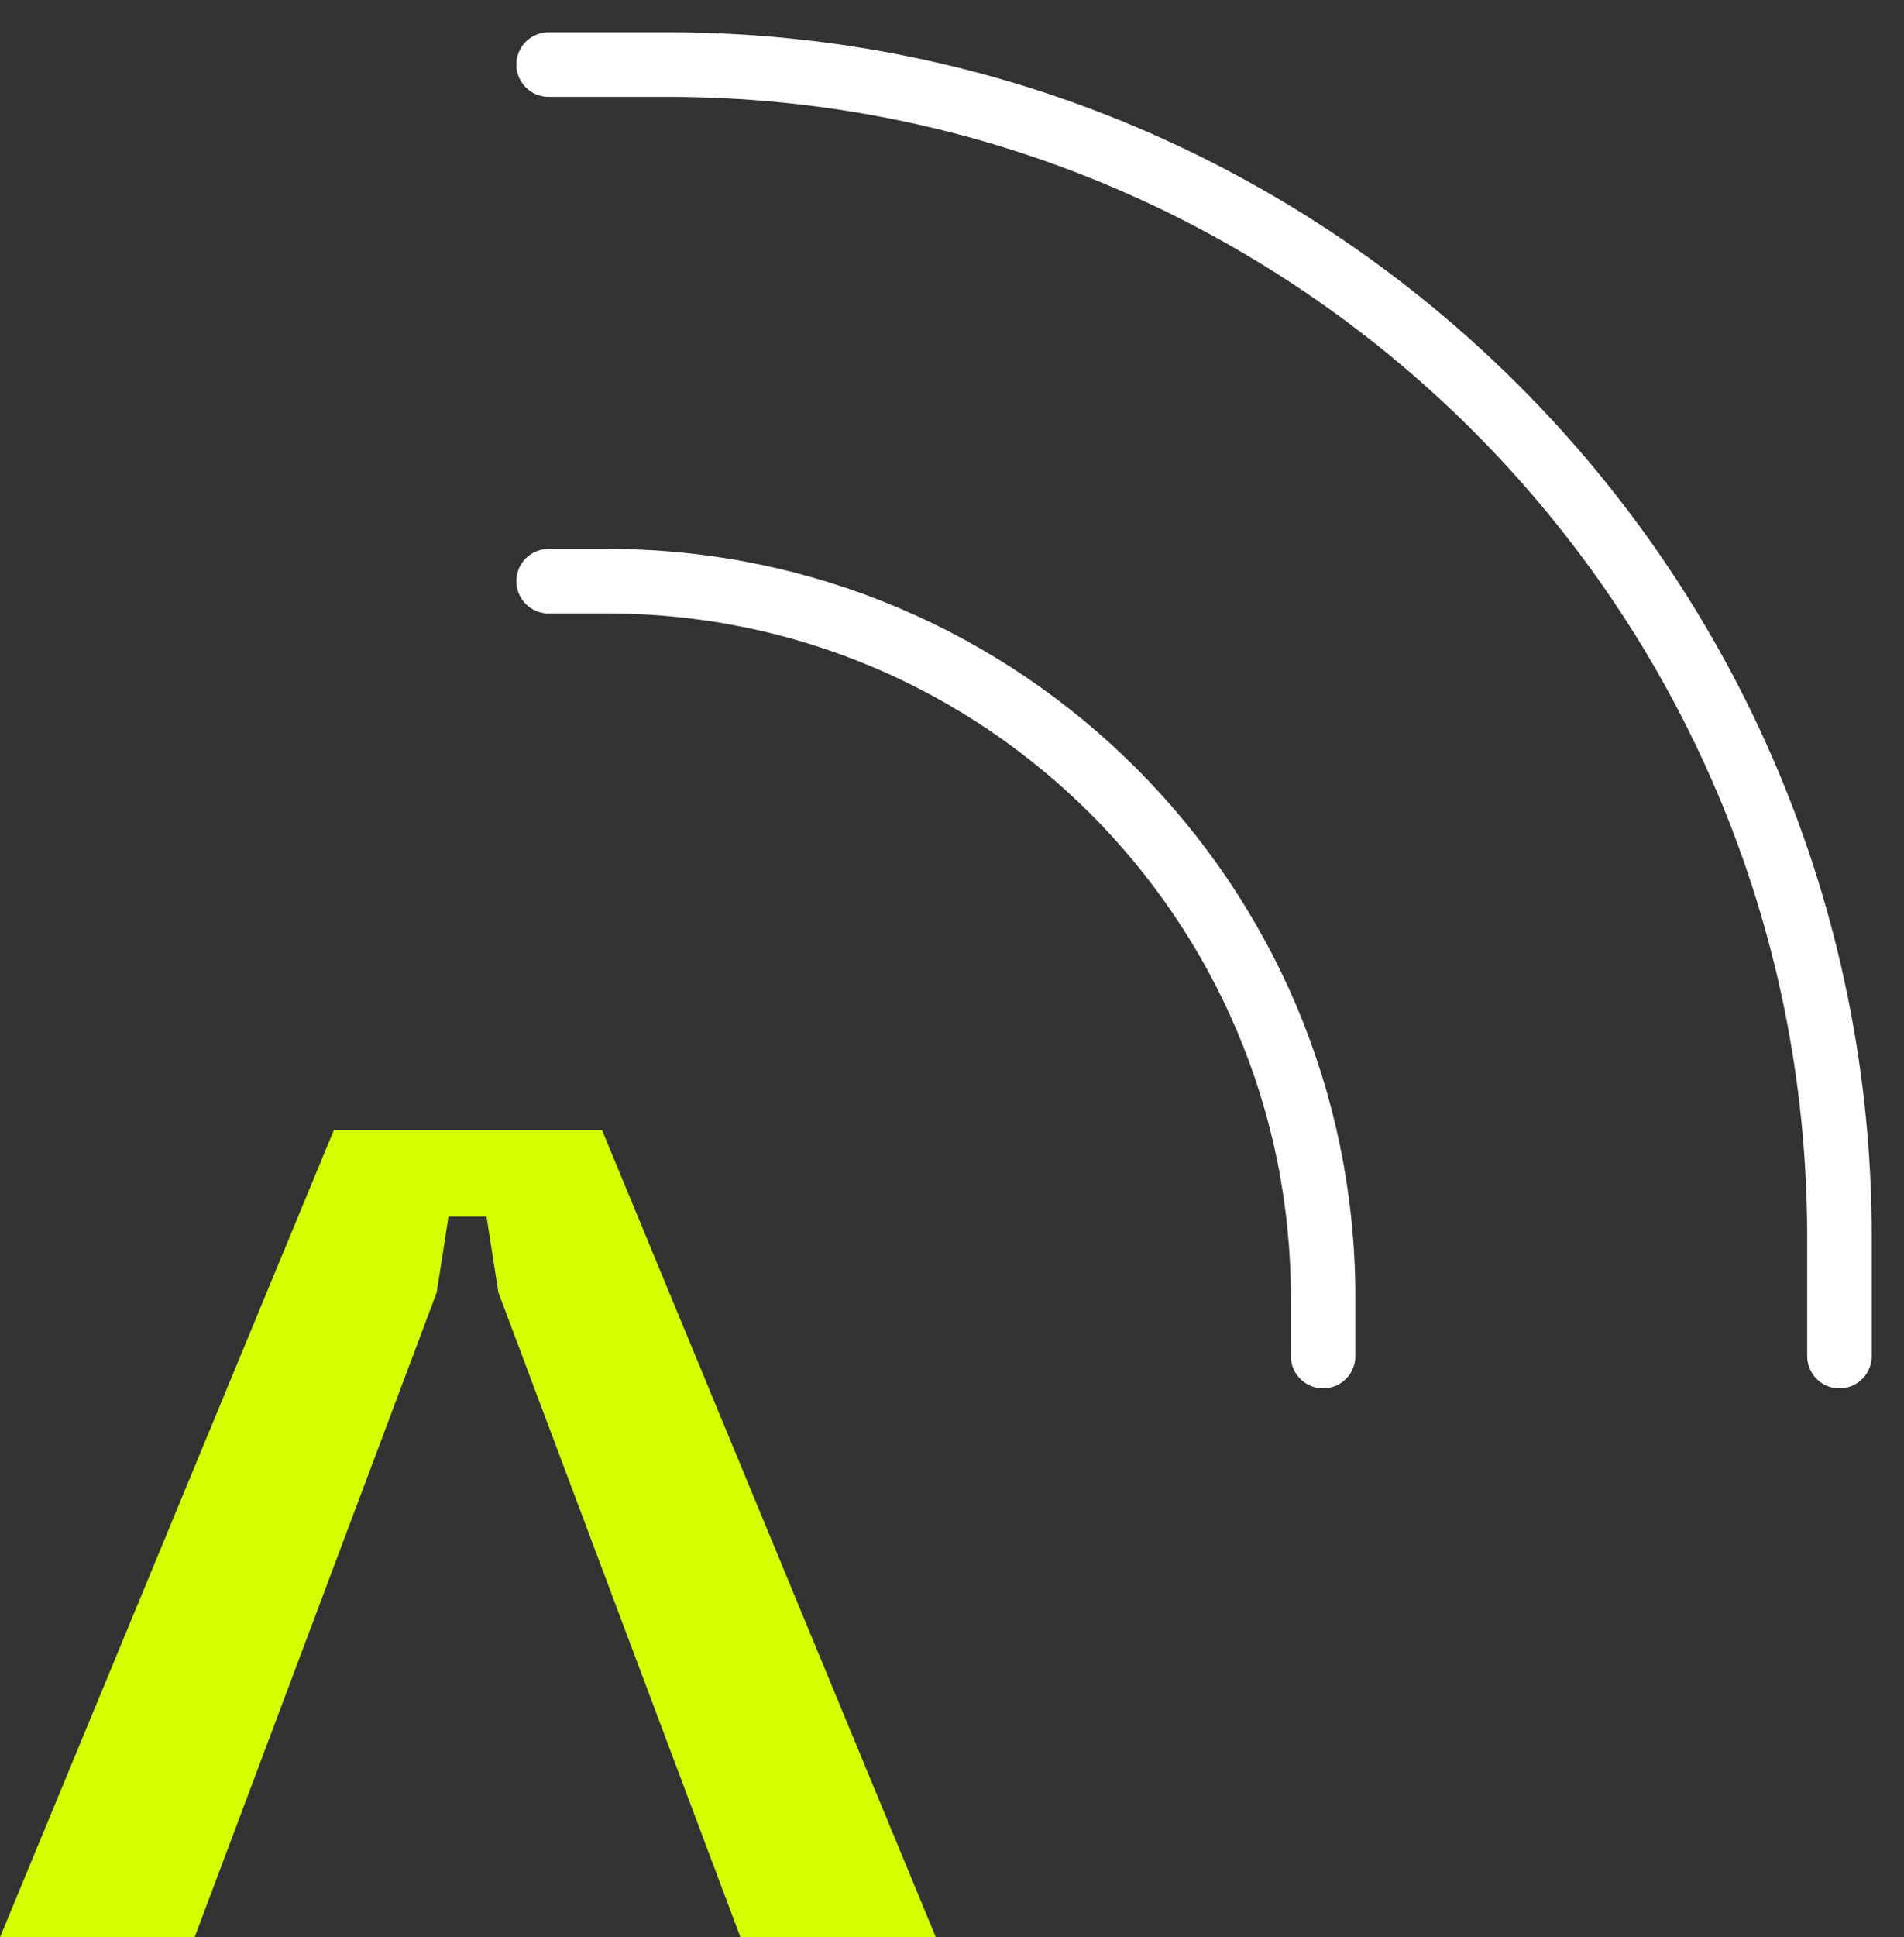 <svg width="59" height="60" viewBox="0 0 59 60" fill="none" xmlns="http://www.w3.org/2000/svg">
<rect x="0" y="0" width="59" height="60" fill="#333333" stroke="none"/>
<path d="M10.345 35L0 60H6.03L13.532 40.03L13.899 37.678H15.076L15.444 40.03L22.945 60H29L18.655 35H10.345Z" fill="#D4FF00"/>
<path d="M17 2H20.7C40.72 2 57 18.28 57 38.3V42" stroke="white" stroke-width="2" stroke-linecap="round" stroke-linejoin="round"/>
<path d="M17 18H18.82C31.06 18 41 27.94 41 40.18V42" stroke="white" stroke-width="2" stroke-linecap="round" stroke-linejoin="round"/>
</svg>

